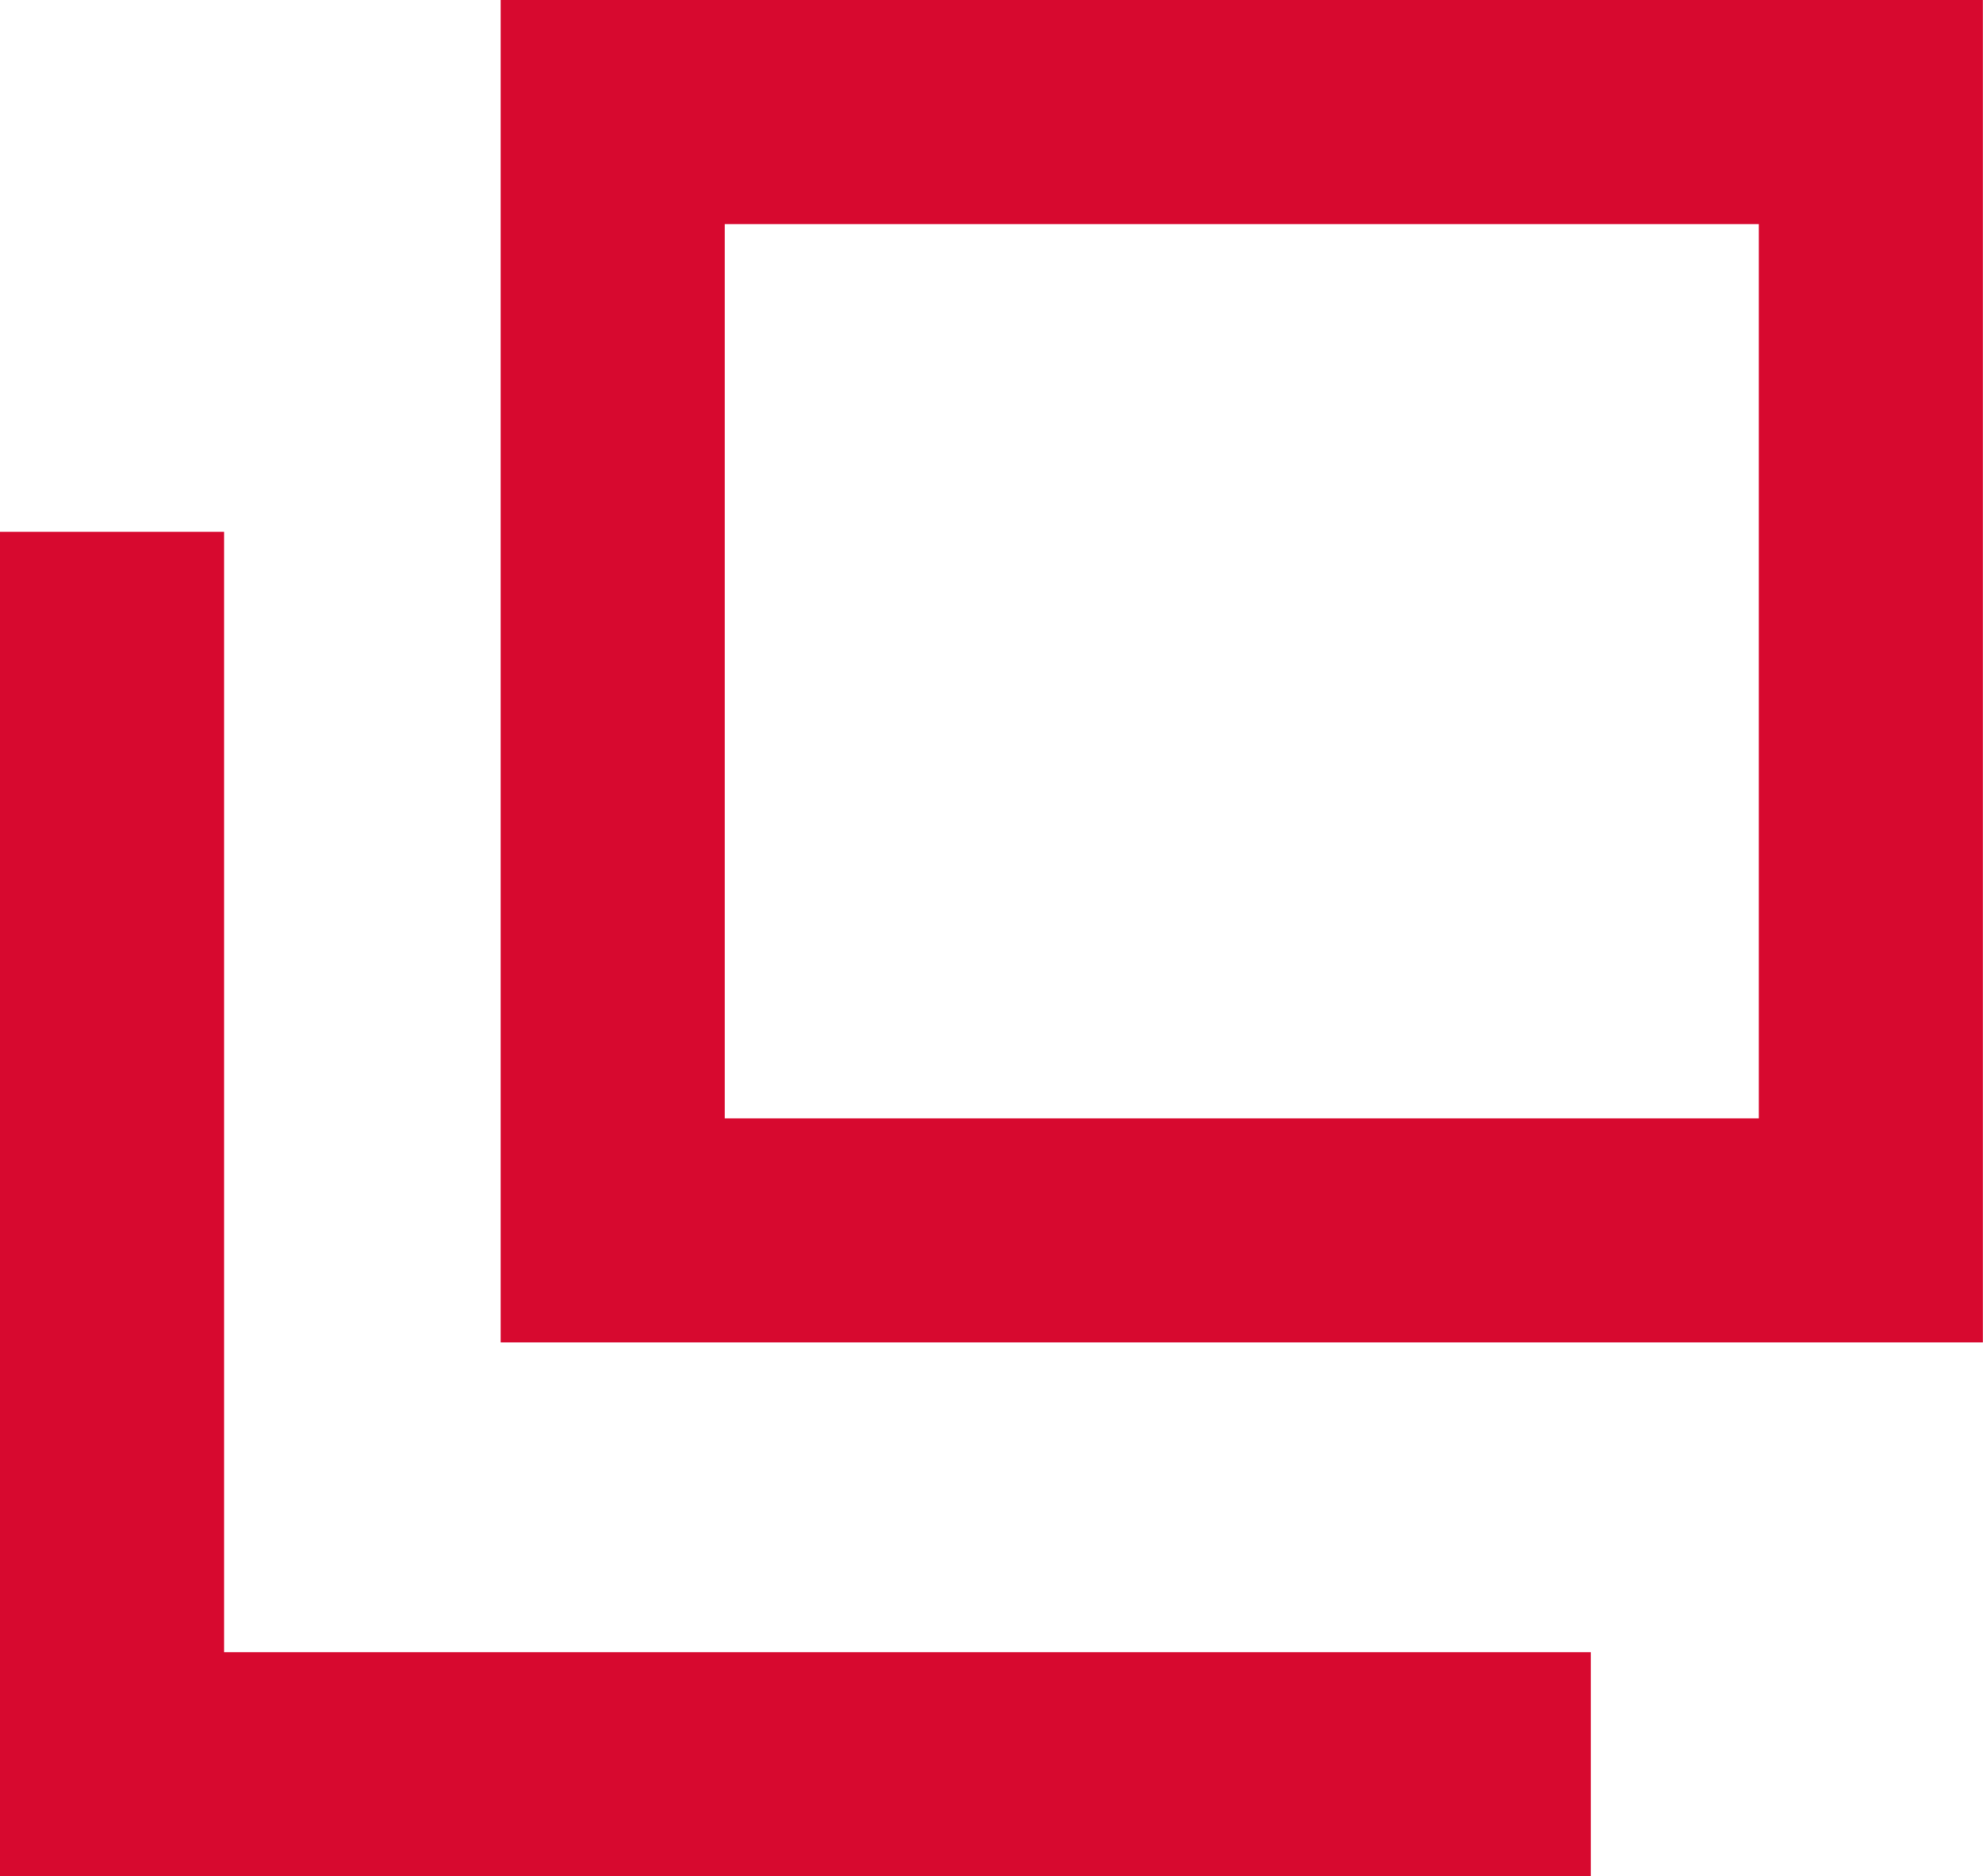 <svg xmlns="http://www.w3.org/2000/svg" xmlns:xlink="http://www.w3.org/1999/xlink" width="17.7" height="16.747" viewBox="0 0 17.7 16.747"><defs><clipPath id="a"><rect width="17.7" height="16.747" fill="none"/></clipPath></defs><g clip-path="url(#a)" style="isolation:isolate"><g transform="translate(1 1)"><path d="M5.27,1H16.5v9.982H5.27Z" transform="translate(-0.801 -1)" fill="none" stroke="#d7092f" stroke-miterlimit="10" stroke-width="2"/><path d="M14.2,15.58H1v-11" transform="translate(-1 -0.833)" fill="none" stroke="#d7092f" stroke-miterlimit="10" stroke-width="2"/></g></g></svg>